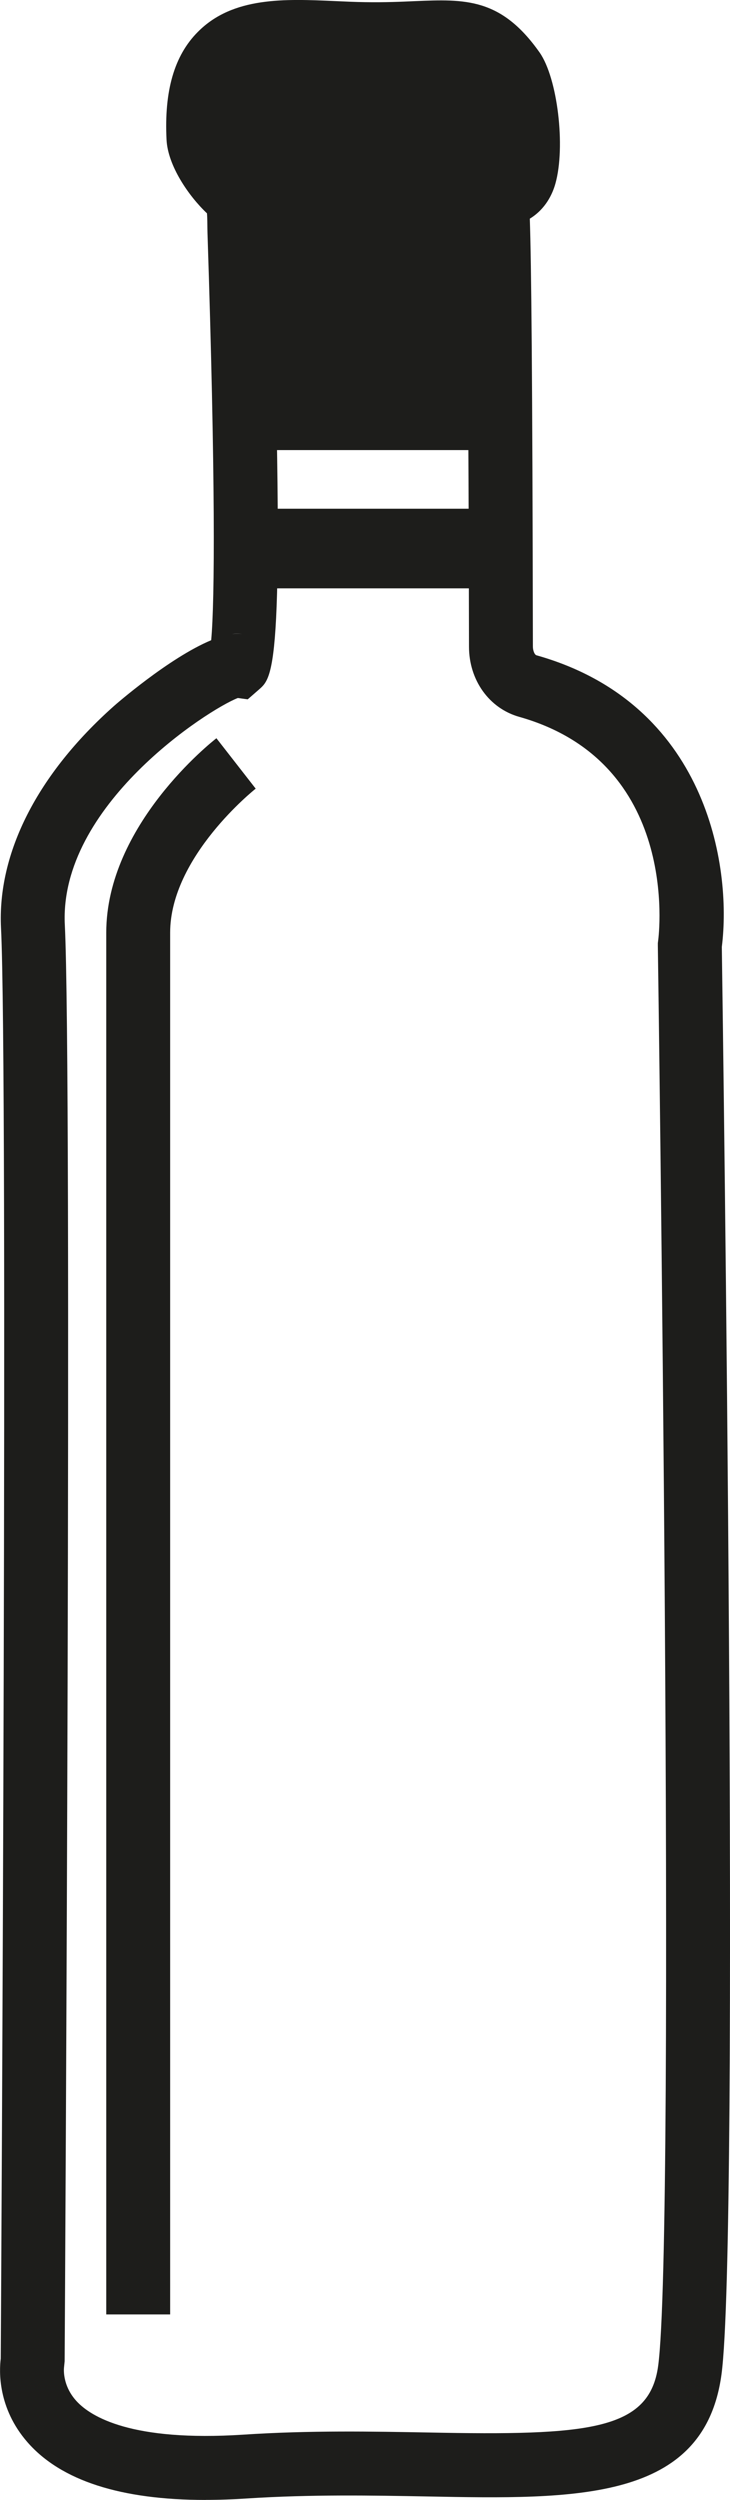 <svg xmlns="http://www.w3.org/2000/svg" id="Layer_1" data-name="Layer 1" viewBox="0 0 165.99 568.27"><defs><style>      .cls-1 {        fill: #1d1d1b;        stroke-width: 0px;      }    </style></defs><path class="cls-1" d="M46.75,568.27c-19.26,0-32.85-4.38-40.47-13.08-6.83-7.8-6.47-16.24-6.11-19.05.09-13.86,1.68-292.55.06-325.18-.85-17.06,8.27-34.99,25.69-50.48.15-.14,12.48-10.95,22.1-14.95.83-9.03.98-36.9-.84-92.58l-.02-.97c-.02-.94,0-2.31-.1-3.49-4.13-3.89-8.89-10.81-9.19-16.7h0c-.56-11.14,1.76-19.16,7.1-24.52C52.94-.8,64.79-.26,76.27.25c2.27.1,4.56.21,6.82.24,4.44.07,8.08-.09,11.23-.23,11.4-.47,19.6-.8,28.39,11.69,4.07,5.82,5.93,21.41,3.58,29.79-.64,2.29-2.18,5.74-5.82,7.97.34,10.12.6,34.75.7,97.27,0,.83.34,1.84.83,1.98,38.63,10.89,44.46,47.78,42.13,66.29.26,17.99,4.11,293.67-.08,324.53-3.94,28.9-33.07,28.35-66.86,27.7-12.37-.23-26.38-.49-40.95.45-3.3.22-6.47.33-9.49.33ZM54.09,158.66c-6.81,2.64-40.7,24.46-39.35,51.57,1.68,33.69.03,314.57-.04,326.51l-.14,1.37s-.55,4.01,2.85,7.71c3.27,3.56,12.55,9.25,37.89,7.61,15.17-1,29.52-.72,42.17-.49,36.27.72,50.18-.44,52.18-15.12,4.09-30.15-.02-319.97-.07-322.89v-.55s.07-.55.07-.55c.22-1.63,4.91-40.58-31.59-50.88-6.84-1.93-11.42-8.35-11.42-15.96-.09-55.35-.4-94.14-.78-100.49l-.96-2.4,3.59-6.15,3.92-.59c1.13-5.13-.39-14.99-1.65-17.14-4.16-5.91-5.24-5.87-15.84-5.43-3.35.13-7.28.31-12.01.24-2.41-.04-4.86-.14-7.28-.25-8.33-.41-16.91-.77-20.37,2.73-2.78,2.79-3.11,8.83-2.89,13.44.31,1.68,3.24,6.04,5.3,7.51,3.8,2.73,3.9,7.59,4.01,13.21,3.26,99.78.6,102.09-2.76,105.04l-2.59,2.26-2.23-.3ZM52.68,158.47c.14.03.28.05.42.06l-.42-.06ZM54.69,158.46h0ZM53.97,144.05c.39,0,.77.03,1.13.09-.81-.15-1.6-.14-2.32,0,.41-.06.8-.09,1.19-.09ZM38.7,526.1h-14.54V212.01c0-24.45,24.03-43.4,25.05-44.2l8.93,11.46c-.2.16-19.45,15.45-19.45,32.74v314.09Z"></path><rect class="cls-1" x="55.61" y="115.64" width="58.3" height="18.1"></rect><polygon class="cls-1" points="55.61 102.31 113.9 102.31 113.9 12.25 55.61 12.25 45.05 27.73 55.61 38.52 55.61 102.31"></polygon></svg>